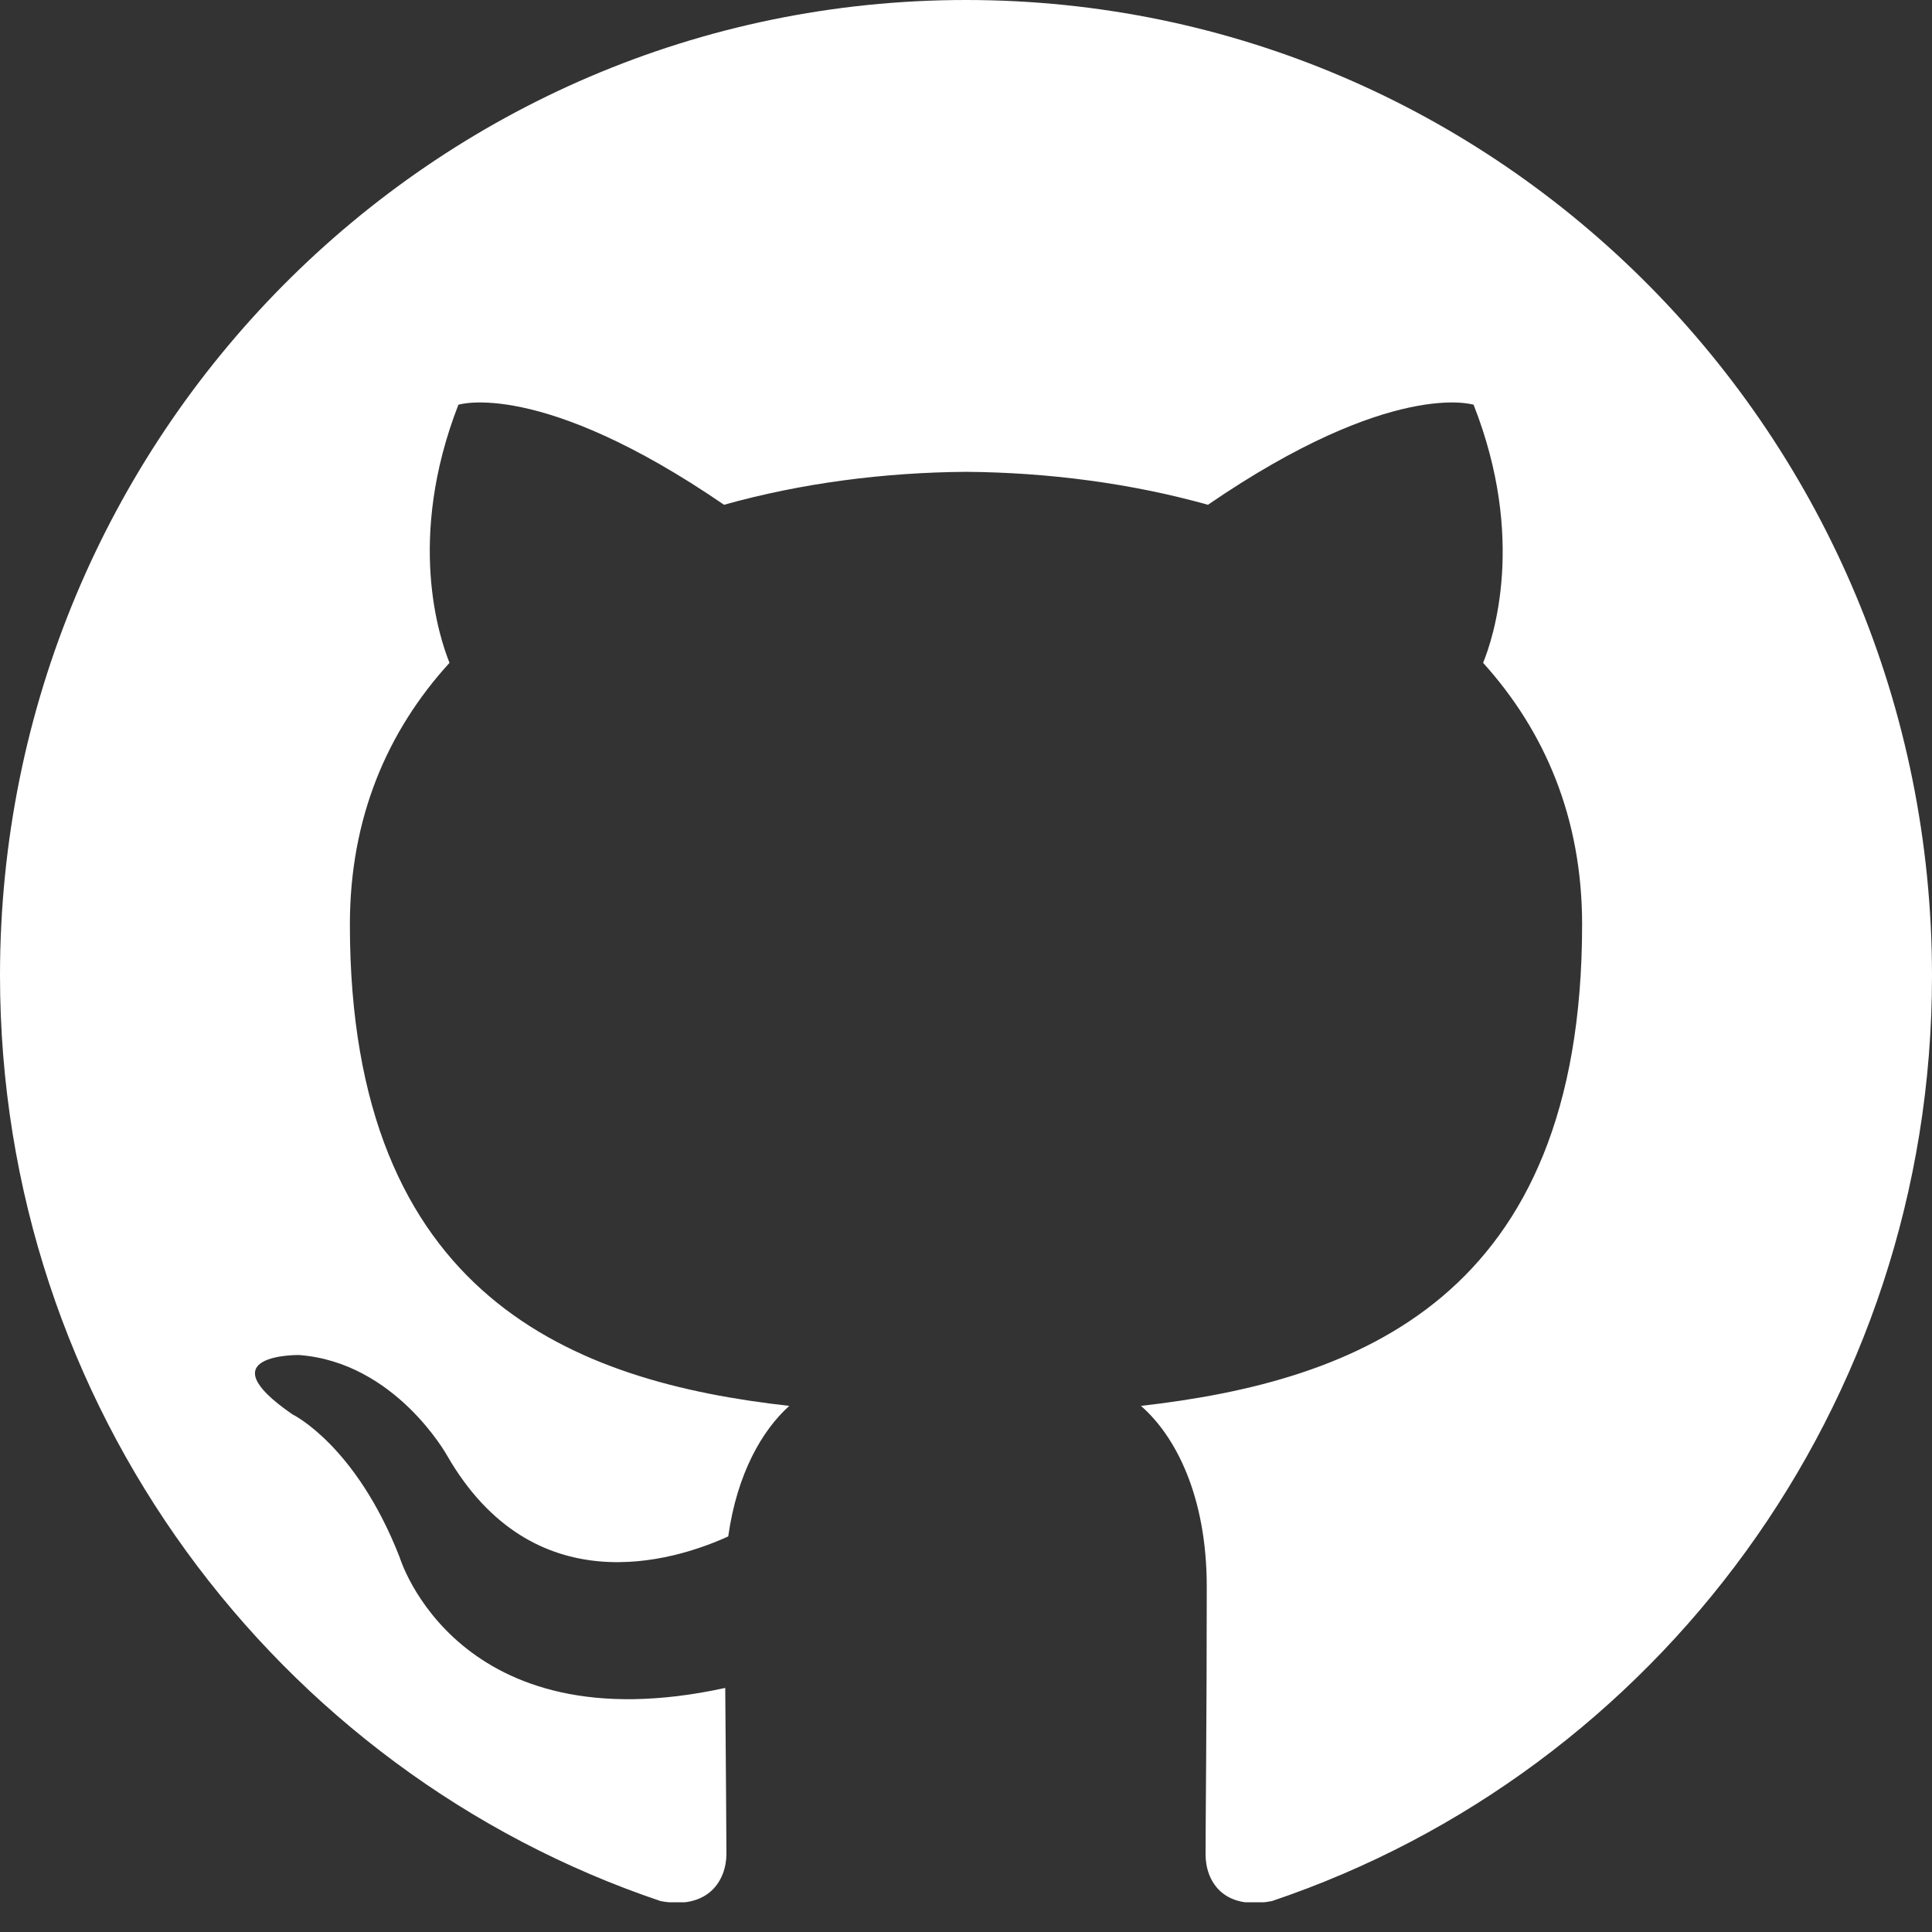 <svg xmlns="http://www.w3.org/2000/svg" viewBox="0 0 60 60" height="1em" width="1em">
  <rect x="0" y="0" width="60" height="60" fill="#333333" stroke="none"/>
  <path fill-rule="evenodd" clip-path="url(#a)" clip-rule="evenodd" d="M30 0C13.425 0 0 13.556 0 30.292 0 43.68 8.6 55.023 20.516 59.04c1.491.279 2.044-.651 2.044-1.47 0-.724-.019-2.621-.037-5.15-8.342 1.822-10.11-4.054-10.11-4.054-1.363-3.496-3.334-4.444-3.334-4.444-2.725-1.878.203-1.841.203-1.841 3.002.223 4.604 3.124 4.604 3.124 2.67 4.63 7.016 3.291 8.73 2.51.275-1.952 1.049-3.291 1.896-4.054-6.648-.743-13.646-3.347-13.646-14.95 0-3.31 1.16-6.006 3.094-8.126-.314-.781-1.345-3.85.276-8.015 0 0 2.523-.818 8.25 3.106 2.394-.67 4.954-1.004 7.514-1.023 2.541.019 5.12.353 7.514 1.023 5.727-3.924 8.25-3.106 8.25-3.106 1.64 4.166.608 7.253.295 8.015 1.915 2.12 3.075 4.816 3.075 8.126 0 11.64-7.016 14.188-13.701 14.95 1.068.93 2.044 2.79 2.044 5.616 0 4.054-.037 7.308-.037 8.312 0 .819.534 1.748 2.063 1.45C51.418 55.024 60 43.68 60 30.31 60 13.556 46.575 0 30 0z" fill="#fff"/>
  <defs>
    <clipPath id="a">
      <path fill="#fff" d="M0 0h60v59.077H0z"/>
    </clipPath>
  </defs>
</svg>
